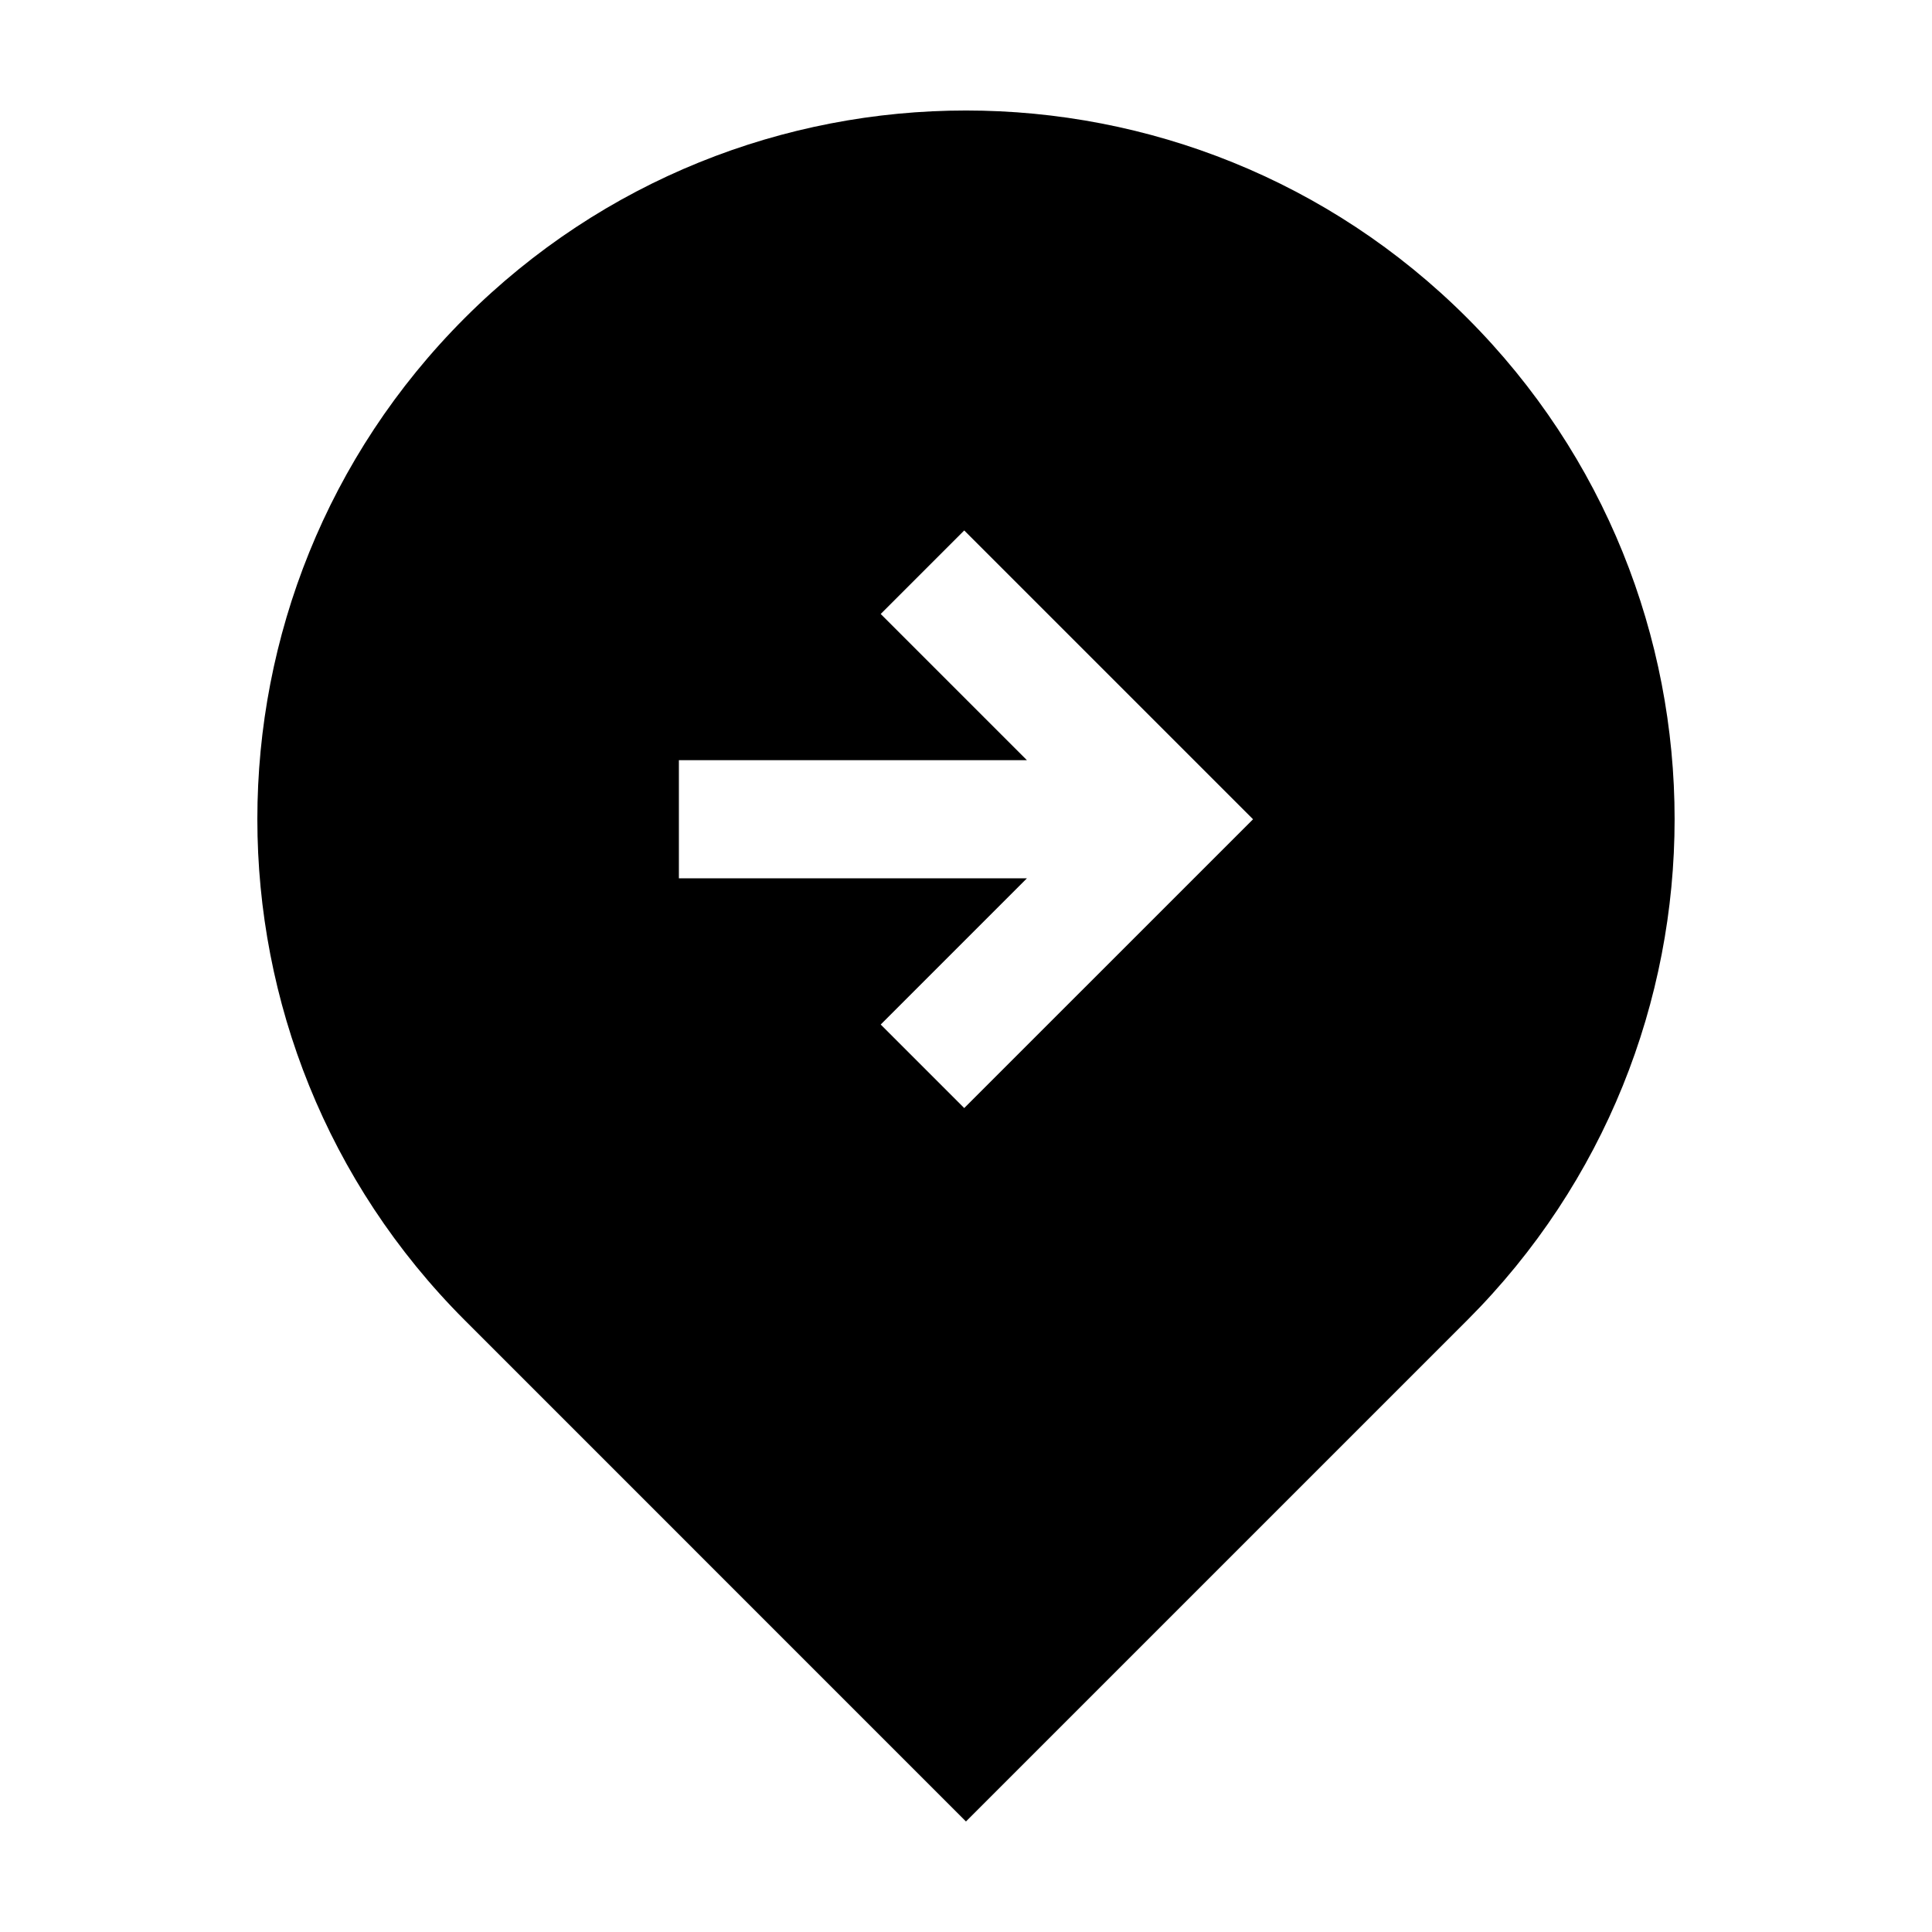 <?xml version="1.0" encoding="UTF-8"?>
<!-- Uploaded to: ICON Repo, www.svgrepo.com, Generator: ICON Repo Mixer Tools -->
<svg fill="#000000" width="800px" height="800px" version="1.1" viewBox="144 144 512 512" xmlns="http://www.w3.org/2000/svg">
 <path d="m267.18 493.89c-73.305-73.301-73.305-192.33 0-265.63 73.305-73.301 192.33-73.301 265.63 0 73.305 73.305 73.305 192.34 0 265.63l-132.82 132.82zm148.96-148.43h-92.227v31.309h92.227l-38.742 38.746 22.133 22.133 76.539-76.535-76.539-76.535-22.133 22.137 38.742 38.742z" fill-rule="evenodd"/>
</svg>